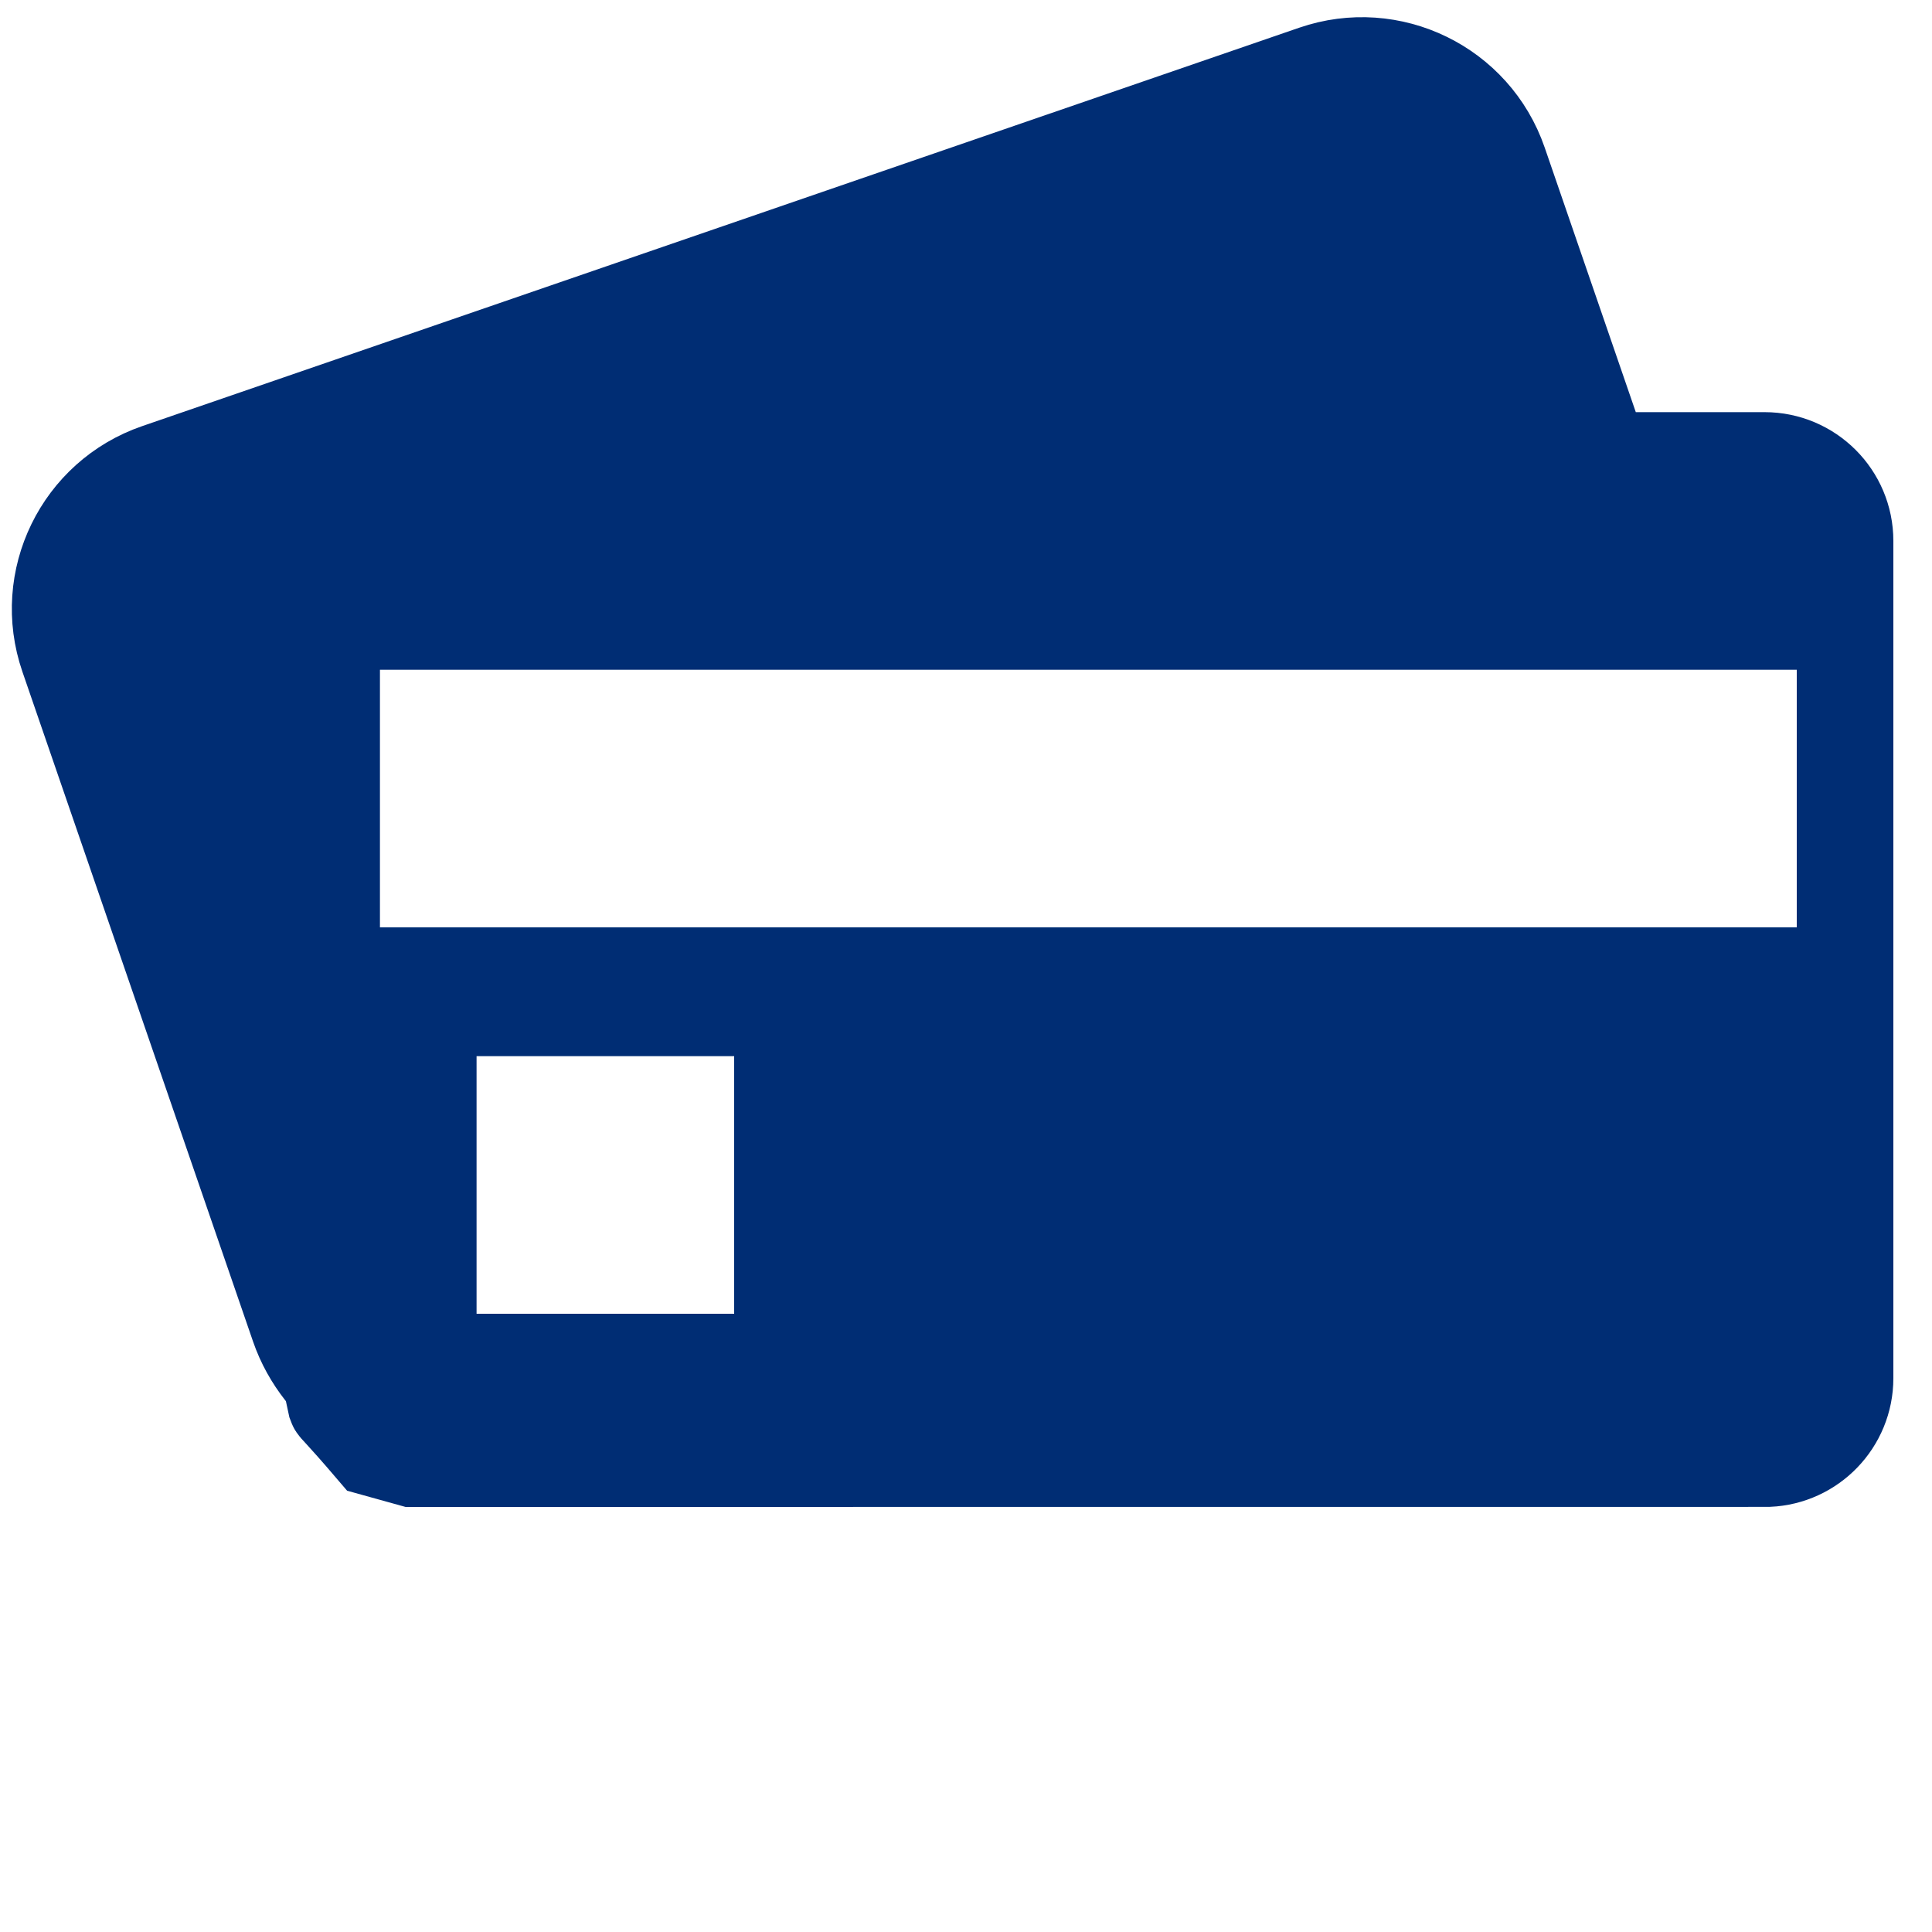 <?xml version="1.0" encoding="UTF-8"?>
<svg viewBox="0 0 100 100" version="1.1" xmlns="http://www.w3.org/2000/svg" xmlns:xlink="http://www.w3.org/1999/xlink">
  <title>icon_manage_cards</title>
  <desc>Created with Sketch.</desc>
  <g id="Icons" stroke="none" stroke-width="1" fill="none" fill-rule="evenodd">
    <g transform="translate(-3597, -72)" fill="#002D74" id="icon_manage_cards" stroke="#002D74" stroke-width="5">
      <g transform="translate(3597, 72)">
        <path d="M68.056,3.8 C70.014,3.126 72.06,3.309 73.785,4.151 C75.51,4.992 76.915,6.492 77.589,8.45 L77.589,8.45 L82.885,23.833 L91.333,23.833 C92.484,23.833 93.526,24.3 94.28,25.054 C95.034,25.808 95.5,26.849 95.5,28 L95.5,28 L95.5,71.333 C95.5,72.457 95.055,73.477 94.331,74.227 C93.614,74.97 92.622,75.448 91.519,75.496 L91.519,75.496 L21.333,75.5 C20.082,75.154 19.598,75.017 19.371,74.954 C17.612,72.894 17.435,72.815 17.39,72.685 L17.39,72.685 L17.121,71.434 L16.732,70.939 C16.191,70.249 15.756,69.479 15.461,68.622 L15.461,68.622 L3.523,33.953 C2.849,31.995 3.032,29.948 3.874,28.223 C4.715,26.498 6.215,25.094 8.173,24.42 L8.173,24.42 Z M40.5,52.167 L22.167,52.167 L22.167,70.5 L40.5,70.5 L40.5,52.167 Z M95.5,32.166 L17.166,32.166 L17.166,50.499 L95.5,50.499 L95.5,32.166 Z" id="Combined-Shape"></path>
      </g>
    </g>
  </g>
</svg>